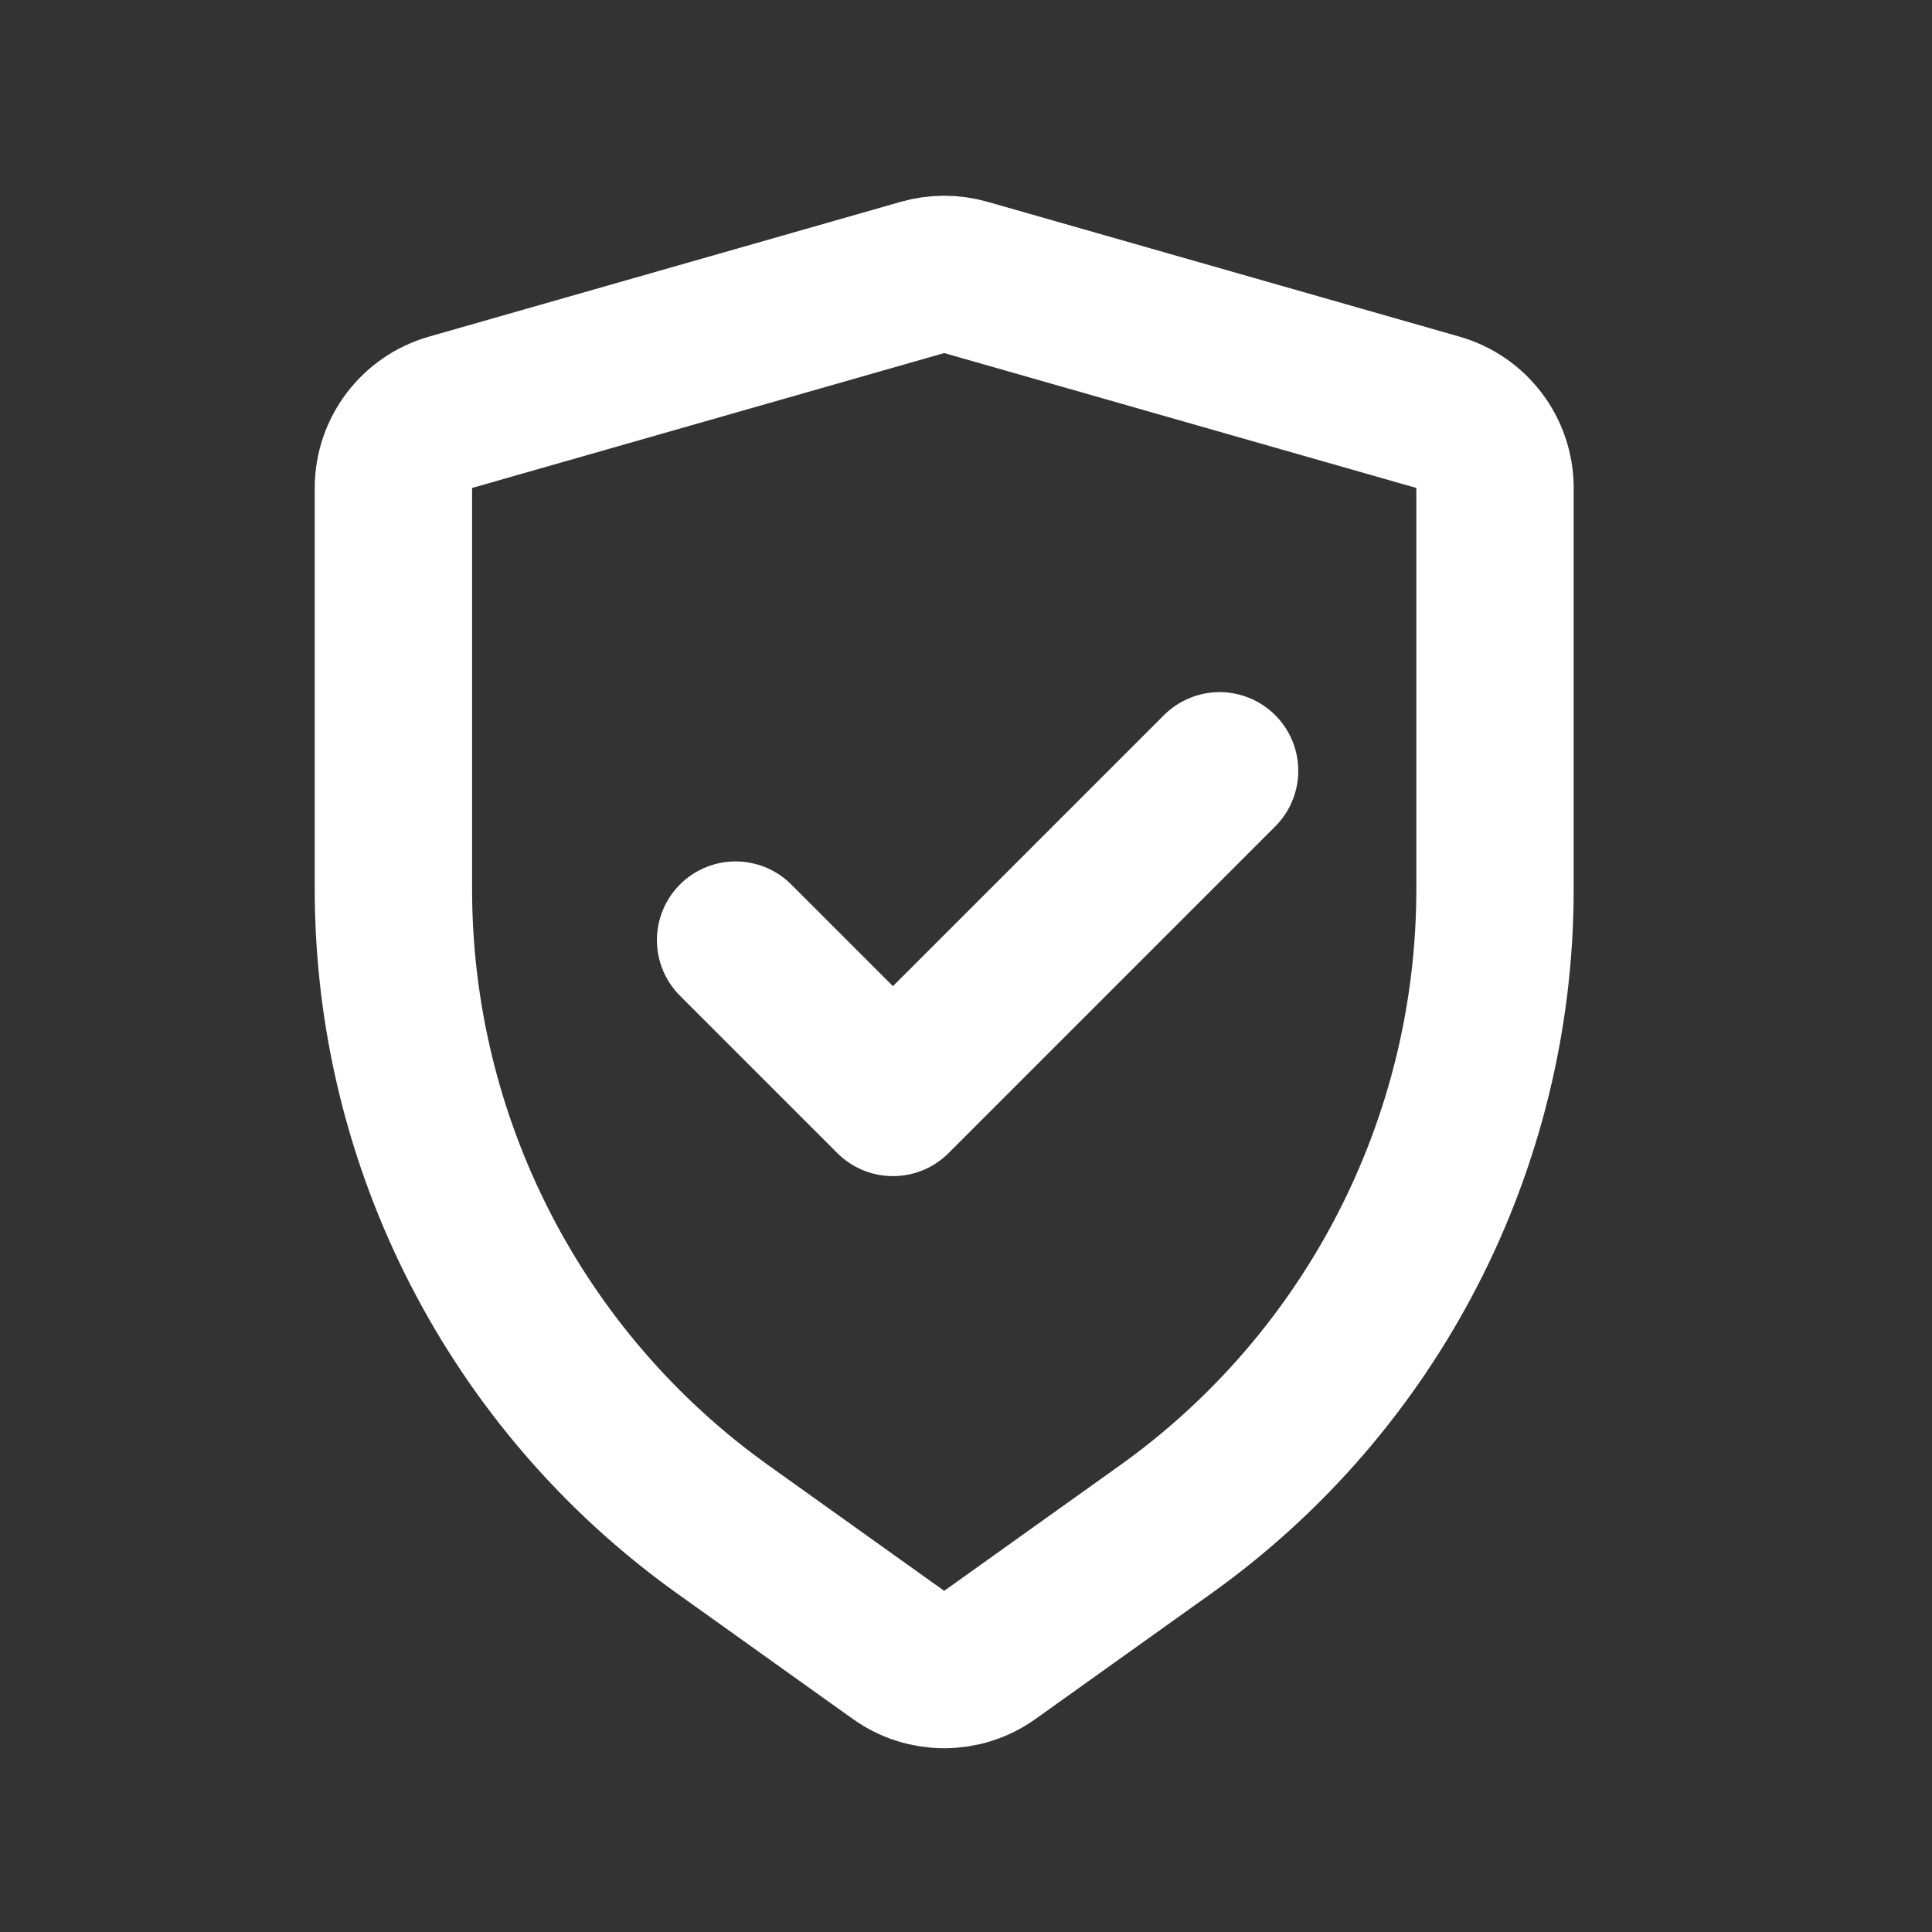 <svg width="27" height="27" viewBox="0 0 27 27" fill="none" xmlns="http://www.w3.org/2000/svg">
<rect x="0" y="0" width="27" height="27" fill="#333333" stroke="none"/>
<path d="M10.28 13.138L12.479 15.337L17.044 10.772M12.893 3.877L6.296 5.762C5.824 5.897 5.498 6.329 5.498 6.82L5.498 12.427C5.498 15.978 7.213 19.311 10.103 21.375L12.556 23.127C12.938 23.401 13.452 23.401 13.834 23.127L16.288 21.375C19.178 19.311 20.893 15.978 20.893 12.427V6.82C20.893 6.329 20.567 5.897 20.095 5.762L13.497 3.877C13.3 3.821 13.091 3.821 12.893 3.877Z" stroke="white" stroke-width="2.199" stroke-linecap="round" stroke-linejoin="round"/>
</svg>
